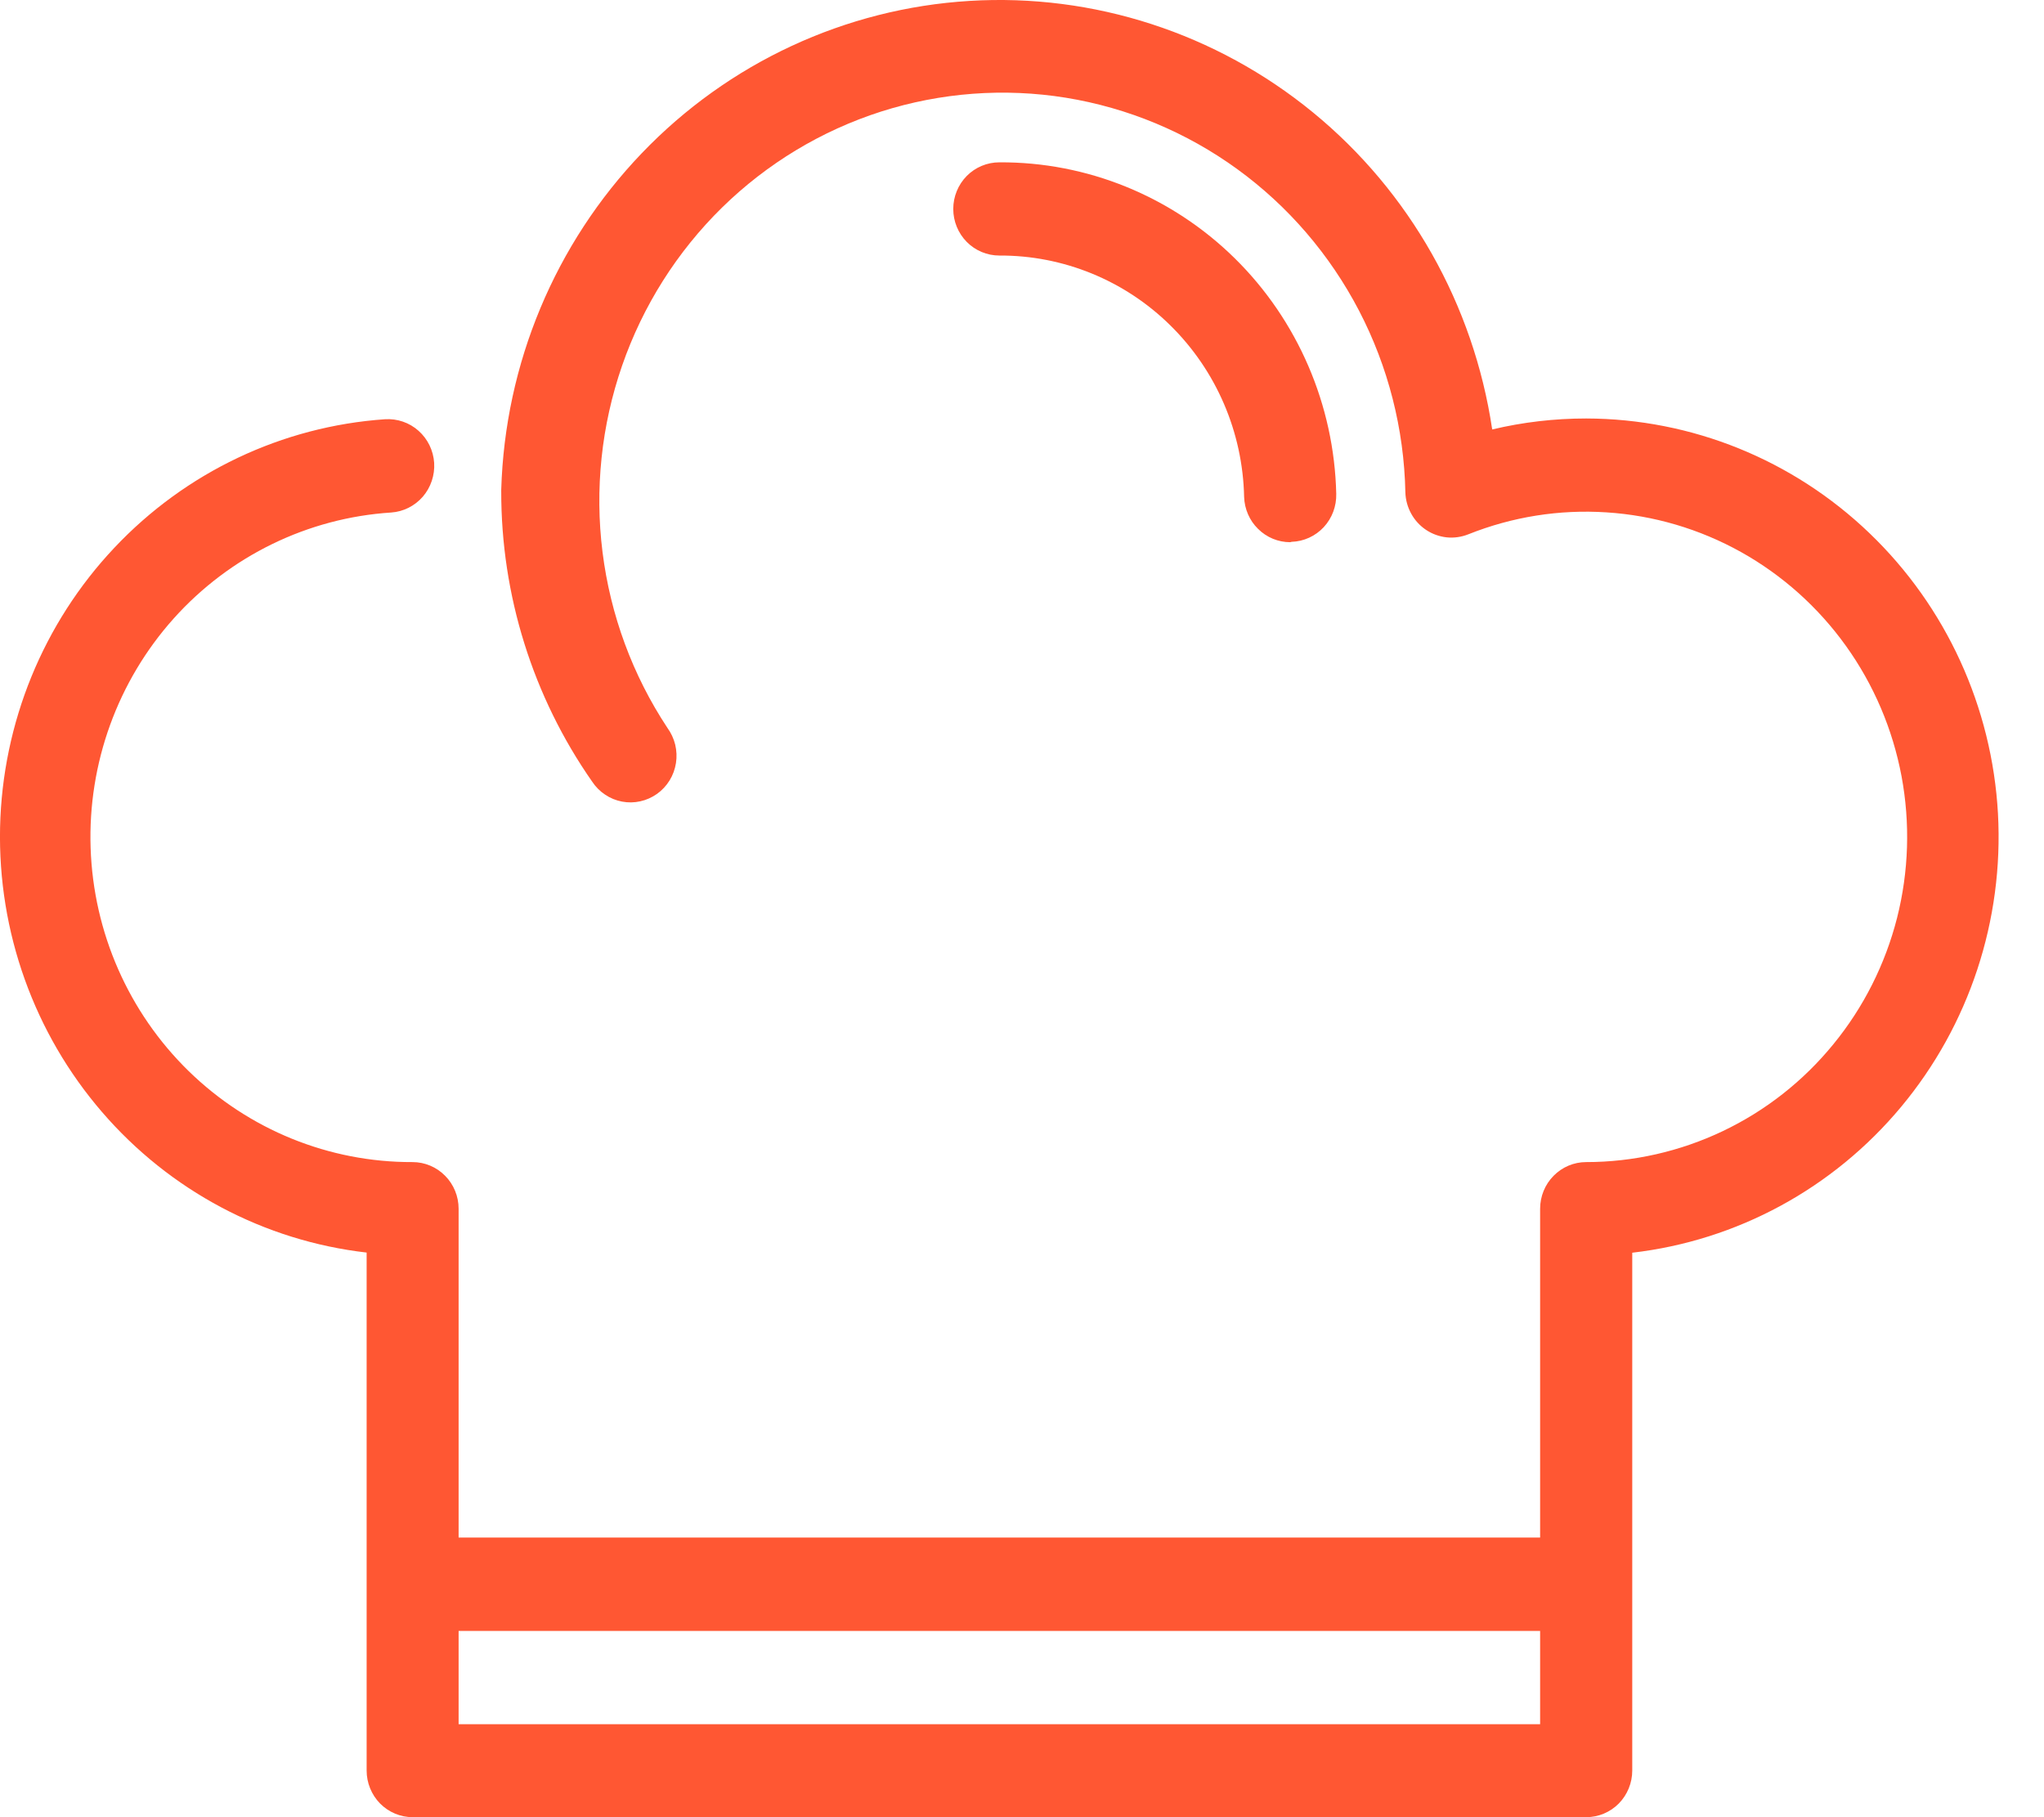 <?xml version="1.0" encoding="UTF-8"?> <svg xmlns="http://www.w3.org/2000/svg" width="27" height="24" viewBox="0 0 27 24" fill="none"> <path d="M20.952 5.527C20.534 5.527 20.118 5.575 19.711 5.672C19.466 4.026 18.622 2.532 17.344 1.485C16.066 0.438 14.448 -0.088 12.807 0.012C11.166 0.112 9.622 0.829 8.477 2.024C7.332 3.219 6.67 4.804 6.621 6.467V6.484C6.618 7.859 7.038 9.201 7.822 10.323C7.867 10.391 7.925 10.45 7.993 10.495C8.061 10.541 8.137 10.572 8.217 10.587C8.296 10.602 8.379 10.601 8.458 10.583C8.537 10.566 8.612 10.532 8.679 10.485C8.745 10.438 8.802 10.377 8.845 10.307C8.888 10.237 8.916 10.16 8.929 10.078C8.942 9.997 8.938 9.914 8.919 9.834C8.899 9.754 8.864 9.679 8.816 9.613C8.356 8.917 8.063 8.123 7.959 7.292C7.855 6.461 7.944 5.618 8.218 4.828C8.492 4.038 8.944 3.324 9.538 2.741C10.132 2.159 10.852 1.725 11.64 1.473C12.429 1.222 13.265 1.159 14.081 1.291C14.898 1.424 15.672 1.746 16.344 2.234C17.016 2.722 17.566 3.362 17.952 4.103C18.337 4.843 18.547 5.665 18.564 6.502C18.567 6.601 18.593 6.697 18.641 6.784C18.688 6.87 18.756 6.944 18.837 6.998C18.919 7.053 19.012 7.086 19.109 7.097C19.206 7.107 19.304 7.093 19.395 7.057C19.976 6.825 20.599 6.726 21.222 6.767C21.845 6.807 22.451 6.986 22.998 7.291C23.544 7.596 24.018 8.02 24.384 8.531C24.751 9.043 25.001 9.63 25.118 10.251C25.234 10.871 25.214 11.511 25.059 12.123C24.903 12.735 24.616 13.305 24.218 13.791C23.821 14.278 23.322 14.67 22.757 14.939C22.192 15.208 21.576 15.348 20.952 15.348C20.791 15.348 20.636 15.413 20.522 15.529C20.408 15.644 20.344 15.801 20.344 15.964V20.307H6.058V15.964C6.058 15.801 5.994 15.644 5.88 15.529C5.766 15.413 5.611 15.348 5.45 15.348C4.347 15.352 3.286 14.921 2.492 14.146C1.698 13.371 1.234 12.314 1.197 11.198C1.16 10.082 1.554 8.995 2.295 8.168C3.036 7.342 4.066 6.84 5.167 6.769C5.328 6.758 5.478 6.683 5.585 6.56C5.691 6.437 5.745 6.276 5.735 6.113C5.724 5.949 5.65 5.797 5.528 5.689C5.407 5.581 5.248 5.527 5.086 5.537C3.727 5.631 2.452 6.236 1.511 7.234C0.57 8.231 0.032 9.549 0.001 10.928C-0.029 12.307 0.451 13.647 1.347 14.686C2.242 15.725 3.49 16.388 4.843 16.543V23.384C4.843 23.547 4.907 23.704 5.021 23.82C5.135 23.935 5.29 24 5.451 24H20.953C21.114 24 21.269 23.935 21.383 23.82C21.497 23.704 21.561 23.547 21.561 23.384V16.545C22.945 16.385 24.216 15.696 25.114 14.617C26.012 13.539 26.469 12.154 26.392 10.746C26.314 9.338 25.707 8.013 24.696 7.043C23.685 6.072 22.346 5.53 20.953 5.527H20.952ZM6.058 22.772V21.54H20.344V22.772H6.058Z" fill="#FF5733"></path> <path d="M17.043 7.161C16.884 7.161 16.732 7.098 16.619 6.986C16.505 6.875 16.439 6.722 16.434 6.562C16.416 5.707 16.066 4.895 15.461 4.299C14.856 3.702 14.044 3.371 13.2 3.375C13.039 3.375 12.884 3.31 12.77 3.195C12.656 3.079 12.592 2.923 12.592 2.76C12.592 2.596 12.656 2.44 12.77 2.324C12.884 2.209 13.039 2.144 13.2 2.144C14.361 2.137 15.477 2.592 16.31 3.411C17.142 4.23 17.624 5.348 17.651 6.522C17.655 6.686 17.596 6.844 17.485 6.963C17.375 7.081 17.222 7.151 17.061 7.156L17.043 7.161Z" fill="#FF5733"></path> </svg> 